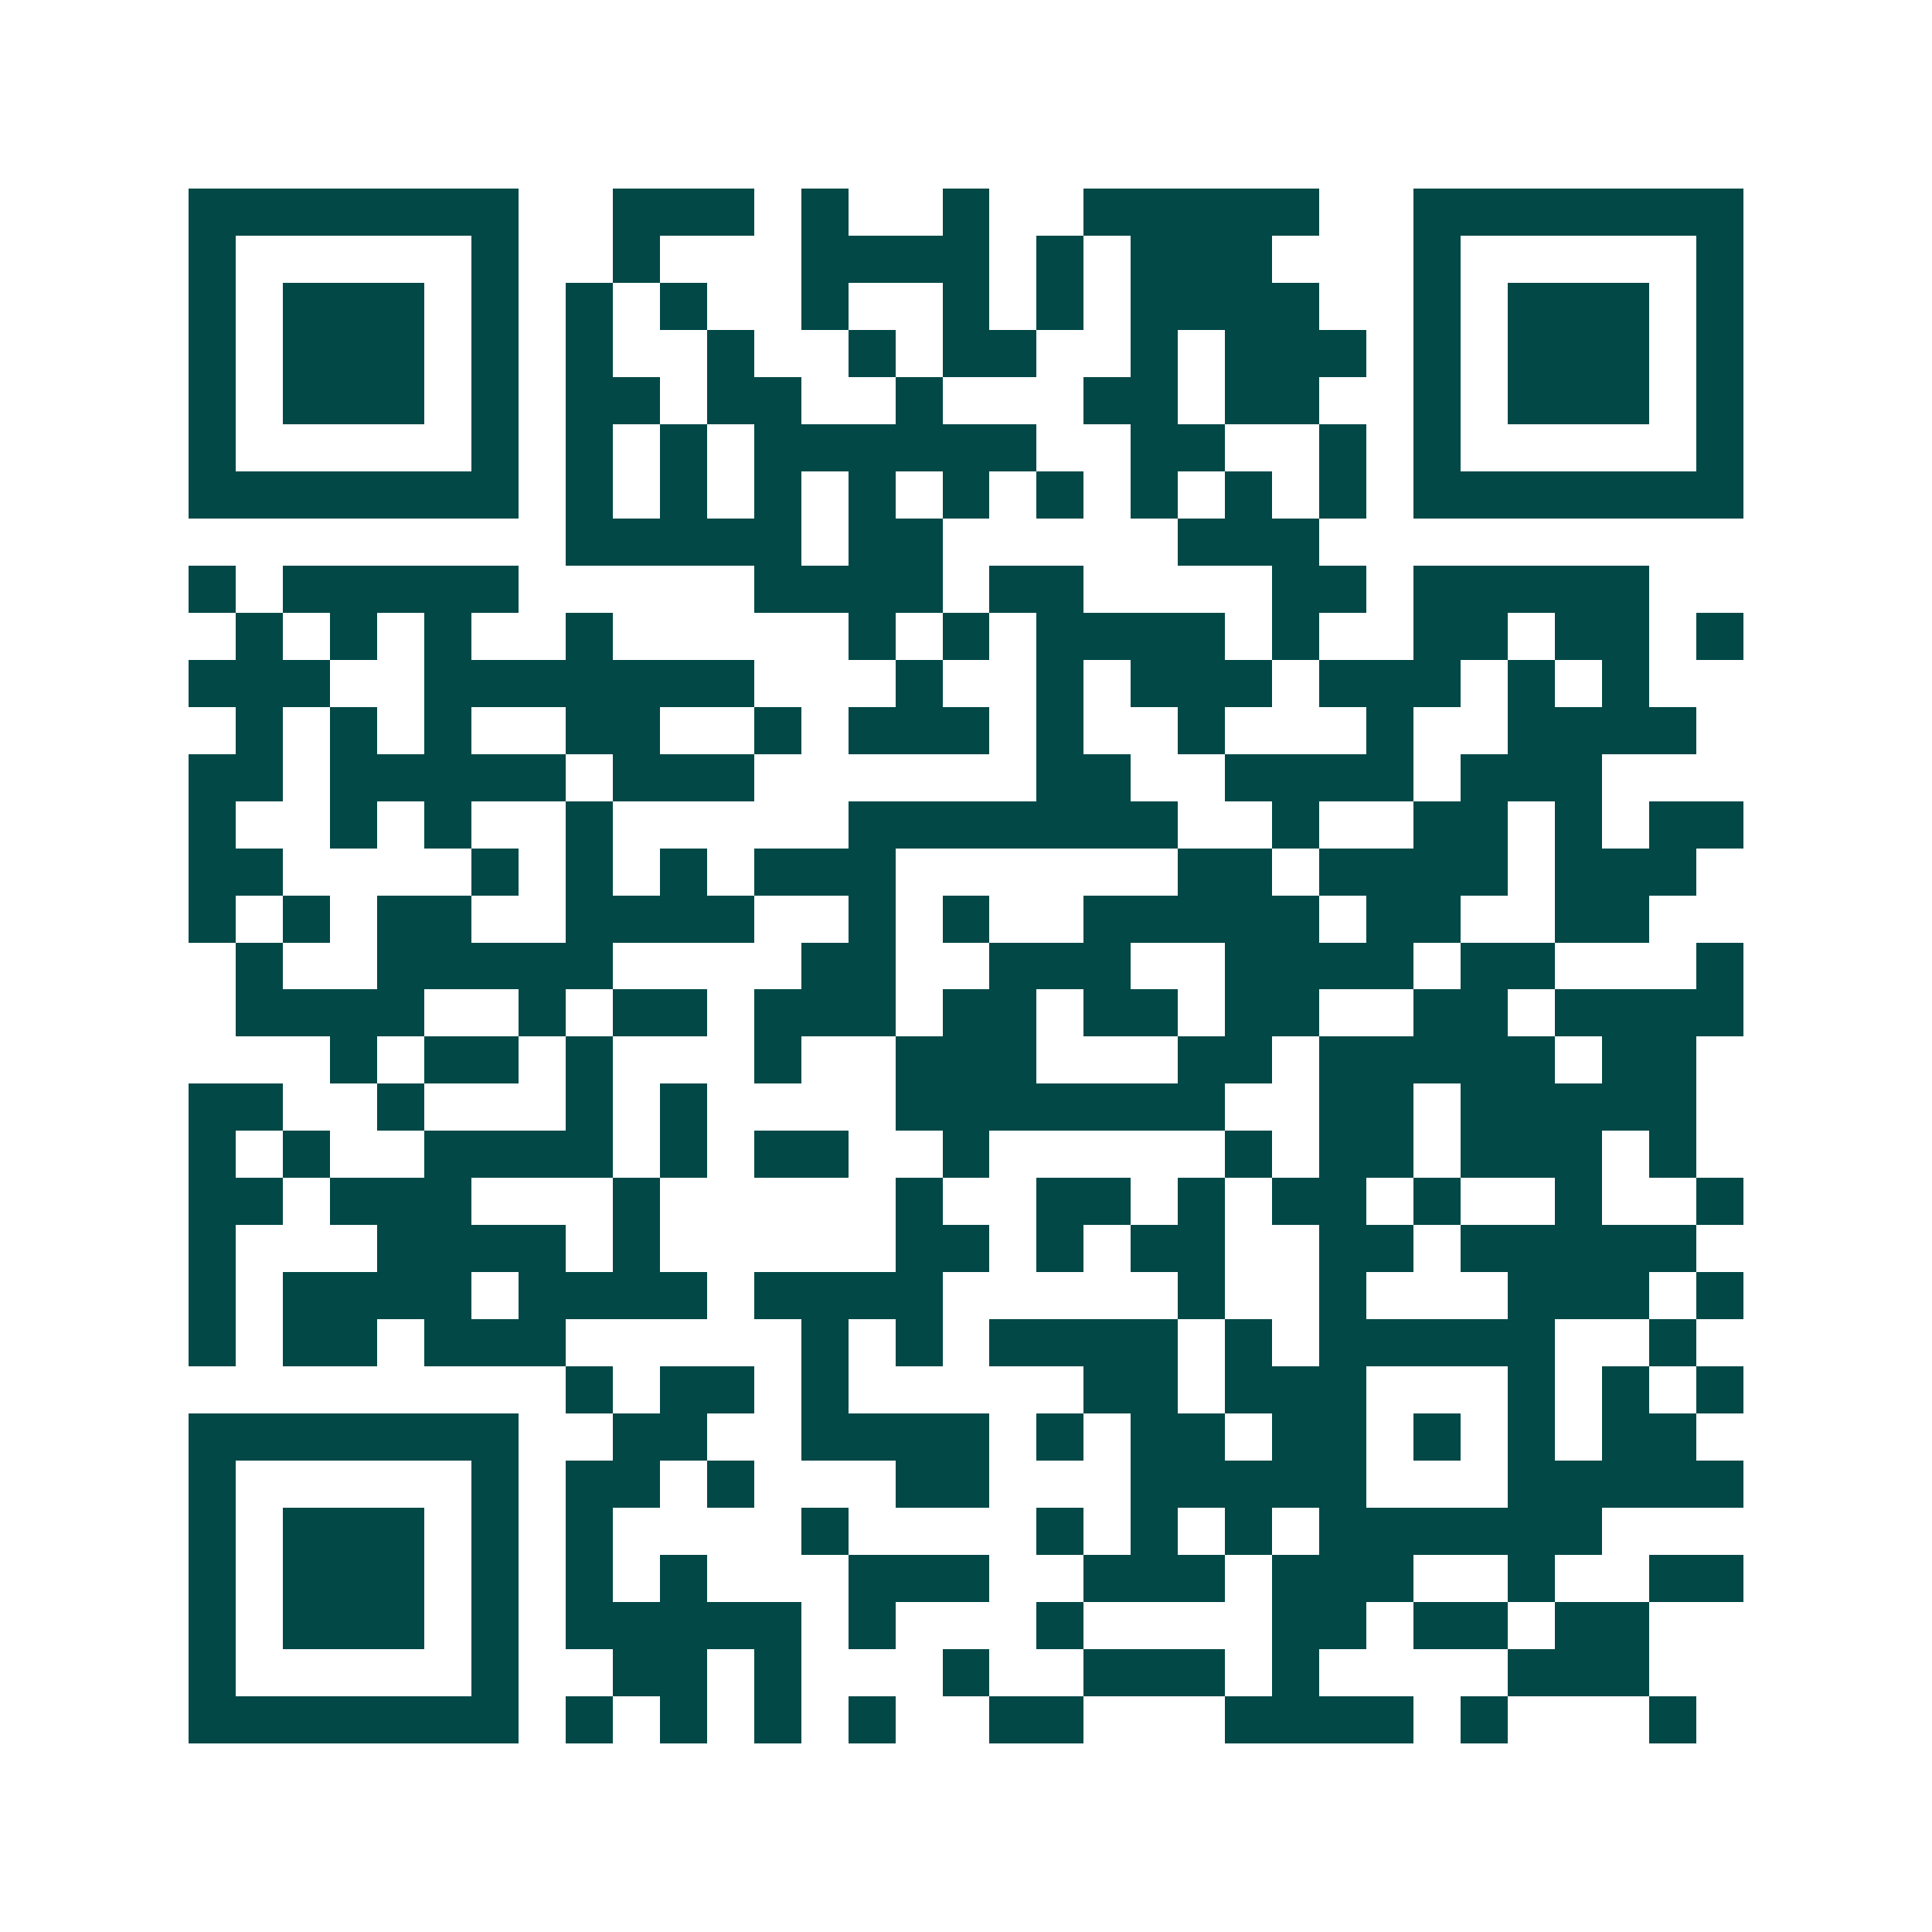 <svg xmlns="http://www.w3.org/2000/svg" width="200" height="200" viewBox="0 0 41 41" shape-rendering="crispEdges"><path fill="#ffffff" d="M0 0h41v41H0z"/><path stroke="#014847" d="M4 4.5h7m2 0h3m1 0h1m2 0h1m2 0h5m2 0h7M4 5.5h1m5 0h1m2 0h1m3 0h4m1 0h1m1 0h3m3 0h1m5 0h1M4 6.5h1m1 0h3m1 0h1m1 0h1m1 0h1m2 0h1m2 0h1m1 0h1m1 0h4m2 0h1m1 0h3m1 0h1M4 7.5h1m1 0h3m1 0h1m1 0h1m2 0h1m2 0h1m1 0h2m2 0h1m1 0h3m1 0h1m1 0h3m1 0h1M4 8.5h1m1 0h3m1 0h1m1 0h2m1 0h2m2 0h1m3 0h2m1 0h2m2 0h1m1 0h3m1 0h1M4 9.5h1m5 0h1m1 0h1m1 0h1m1 0h6m2 0h2m2 0h1m1 0h1m5 0h1M4 10.5h7m1 0h1m1 0h1m1 0h1m1 0h1m1 0h1m1 0h1m1 0h1m1 0h1m1 0h1m1 0h7M12 11.5h5m1 0h2m5 0h3M4 12.5h1m1 0h5m5 0h4m1 0h2m4 0h2m1 0h5M5 13.5h1m1 0h1m1 0h1m2 0h1m5 0h1m1 0h1m1 0h4m1 0h1m2 0h2m1 0h2m1 0h1M4 14.5h3m2 0h7m3 0h1m2 0h1m1 0h3m1 0h3m1 0h1m1 0h1M5 15.5h1m1 0h1m1 0h1m2 0h2m2 0h1m1 0h3m1 0h1m2 0h1m3 0h1m2 0h4M4 16.5h2m1 0h5m1 0h3m6 0h2m2 0h4m1 0h3M4 17.5h1m2 0h1m1 0h1m2 0h1m5 0h7m2 0h1m2 0h2m1 0h1m1 0h2M4 18.5h2m4 0h1m1 0h1m1 0h1m1 0h3m6 0h2m1 0h4m1 0h3M4 19.5h1m1 0h1m1 0h2m2 0h4m2 0h1m1 0h1m2 0h5m1 0h2m2 0h2M5 20.5h1m2 0h5m4 0h2m2 0h3m2 0h4m1 0h2m3 0h1M5 21.5h4m2 0h1m1 0h2m1 0h3m1 0h2m1 0h2m1 0h2m2 0h2m1 0h4M7 22.5h1m1 0h2m1 0h1m3 0h1m2 0h3m3 0h2m1 0h5m1 0h2M4 23.5h2m2 0h1m3 0h1m1 0h1m4 0h7m2 0h2m1 0h5M4 24.5h1m1 0h1m2 0h4m1 0h1m1 0h2m2 0h1m5 0h1m1 0h2m1 0h3m1 0h1M4 25.5h2m1 0h3m3 0h1m5 0h1m2 0h2m1 0h1m1 0h2m1 0h1m2 0h1m2 0h1M4 26.5h1m3 0h4m1 0h1m5 0h2m1 0h1m1 0h2m2 0h2m1 0h5M4 27.5h1m1 0h4m1 0h4m1 0h4m5 0h1m2 0h1m3 0h3m1 0h1M4 28.5h1m1 0h2m1 0h3m5 0h1m1 0h1m1 0h4m1 0h1m1 0h5m2 0h1M12 29.5h1m1 0h2m1 0h1m5 0h2m1 0h3m3 0h1m1 0h1m1 0h1M4 30.5h7m2 0h2m2 0h4m1 0h1m1 0h2m1 0h2m1 0h1m1 0h1m1 0h2M4 31.5h1m5 0h1m1 0h2m1 0h1m3 0h2m3 0h5m3 0h5M4 32.5h1m1 0h3m1 0h1m1 0h1m4 0h1m4 0h1m1 0h1m1 0h1m1 0h6M4 33.5h1m1 0h3m1 0h1m1 0h1m1 0h1m3 0h3m2 0h3m1 0h3m2 0h1m2 0h2M4 34.5h1m1 0h3m1 0h1m1 0h5m1 0h1m3 0h1m4 0h2m1 0h2m1 0h2M4 35.5h1m5 0h1m2 0h2m1 0h1m3 0h1m2 0h3m1 0h1m4 0h3M4 36.5h7m1 0h1m1 0h1m1 0h1m1 0h1m2 0h2m3 0h4m1 0h1m3 0h1"/></svg>
